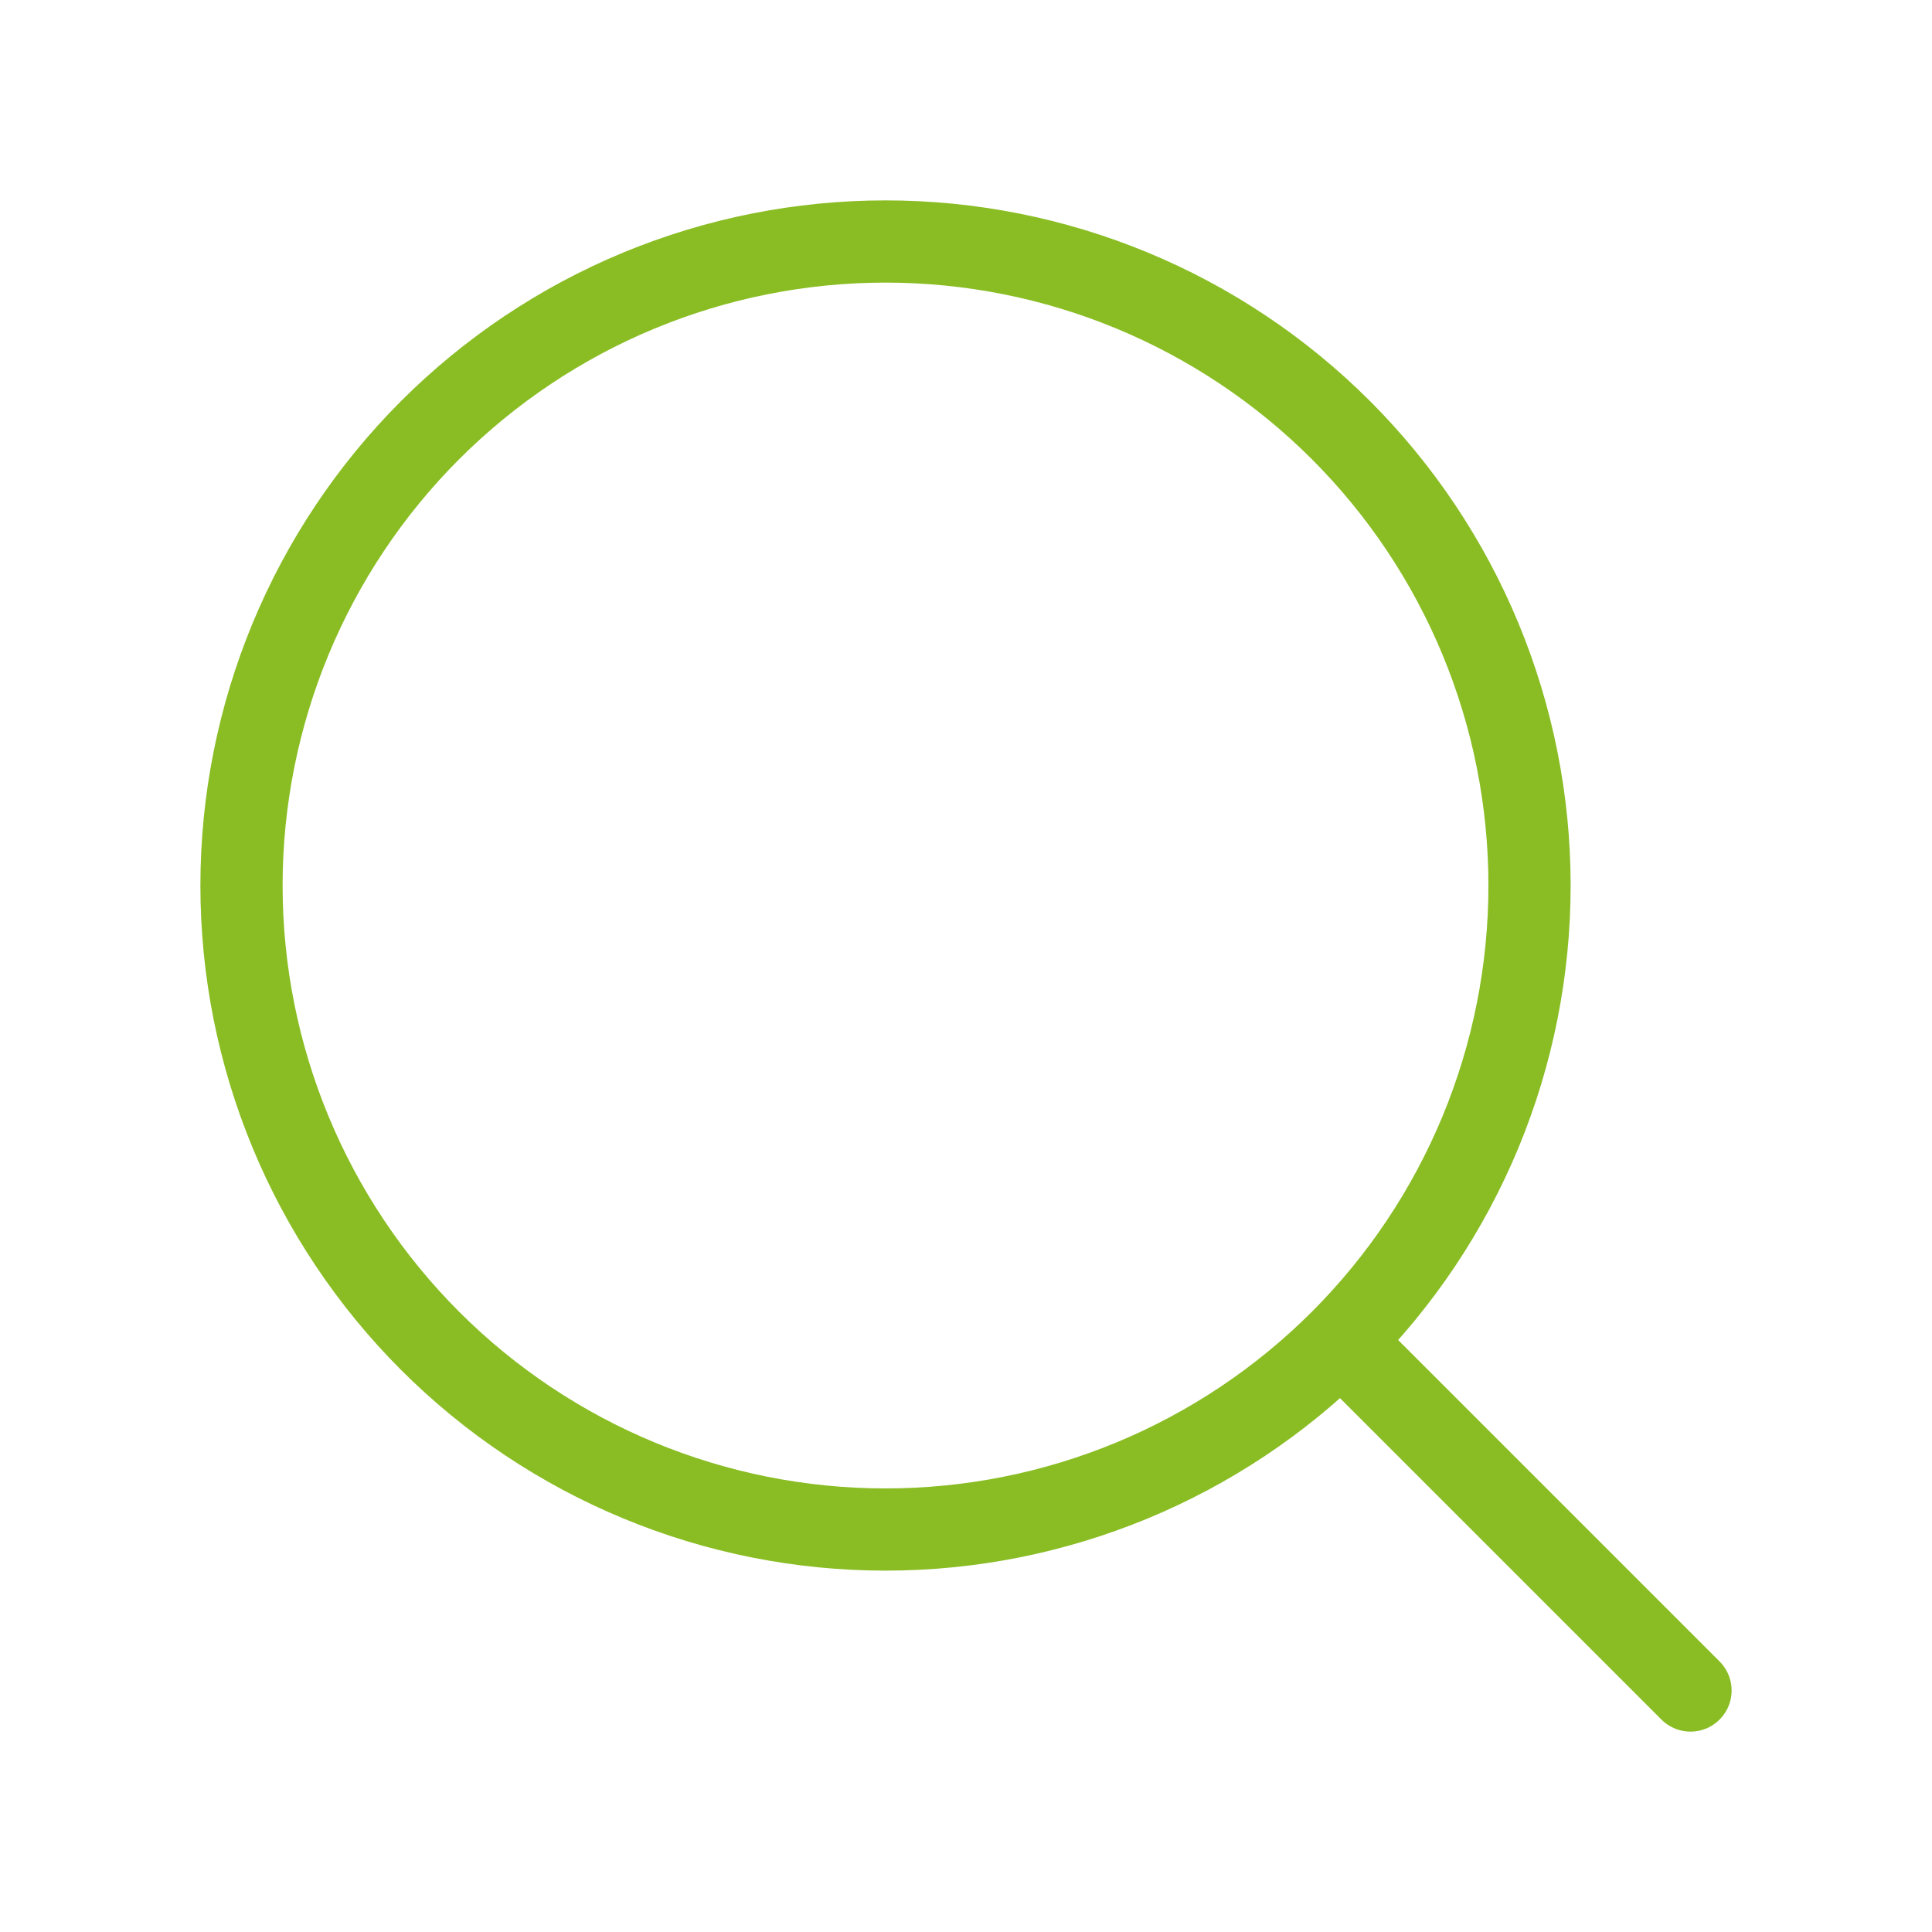 <svg width="47" height="47" viewBox="0 0 47 47" fill="none" xmlns="http://www.w3.org/2000/svg">
<path d="M41.125 41.125L32.62 32.62M32.62 32.62C34.075 31.165 35.229 29.438 36.017 27.537C36.804 25.636 37.209 23.599 37.209 21.542C37.209 19.484 36.804 17.447 36.017 15.546C35.229 13.645 34.075 11.918 32.62 10.463C31.166 9.009 29.438 7.854 27.538 7.067C25.637 6.28 23.599 5.875 21.542 5.875C19.485 5.875 17.447 6.28 15.546 7.067C13.646 7.854 11.919 9.009 10.464 10.463C7.526 13.402 5.875 17.387 5.875 21.542C5.875 25.697 7.526 29.682 10.464 32.62C13.402 35.558 17.387 37.209 21.542 37.209C25.697 37.209 29.682 35.558 32.62 32.62Z" stroke="#8ABD24" stroke-width="2" stroke-linecap="round" stroke-linejoin="round"/>
</svg>
